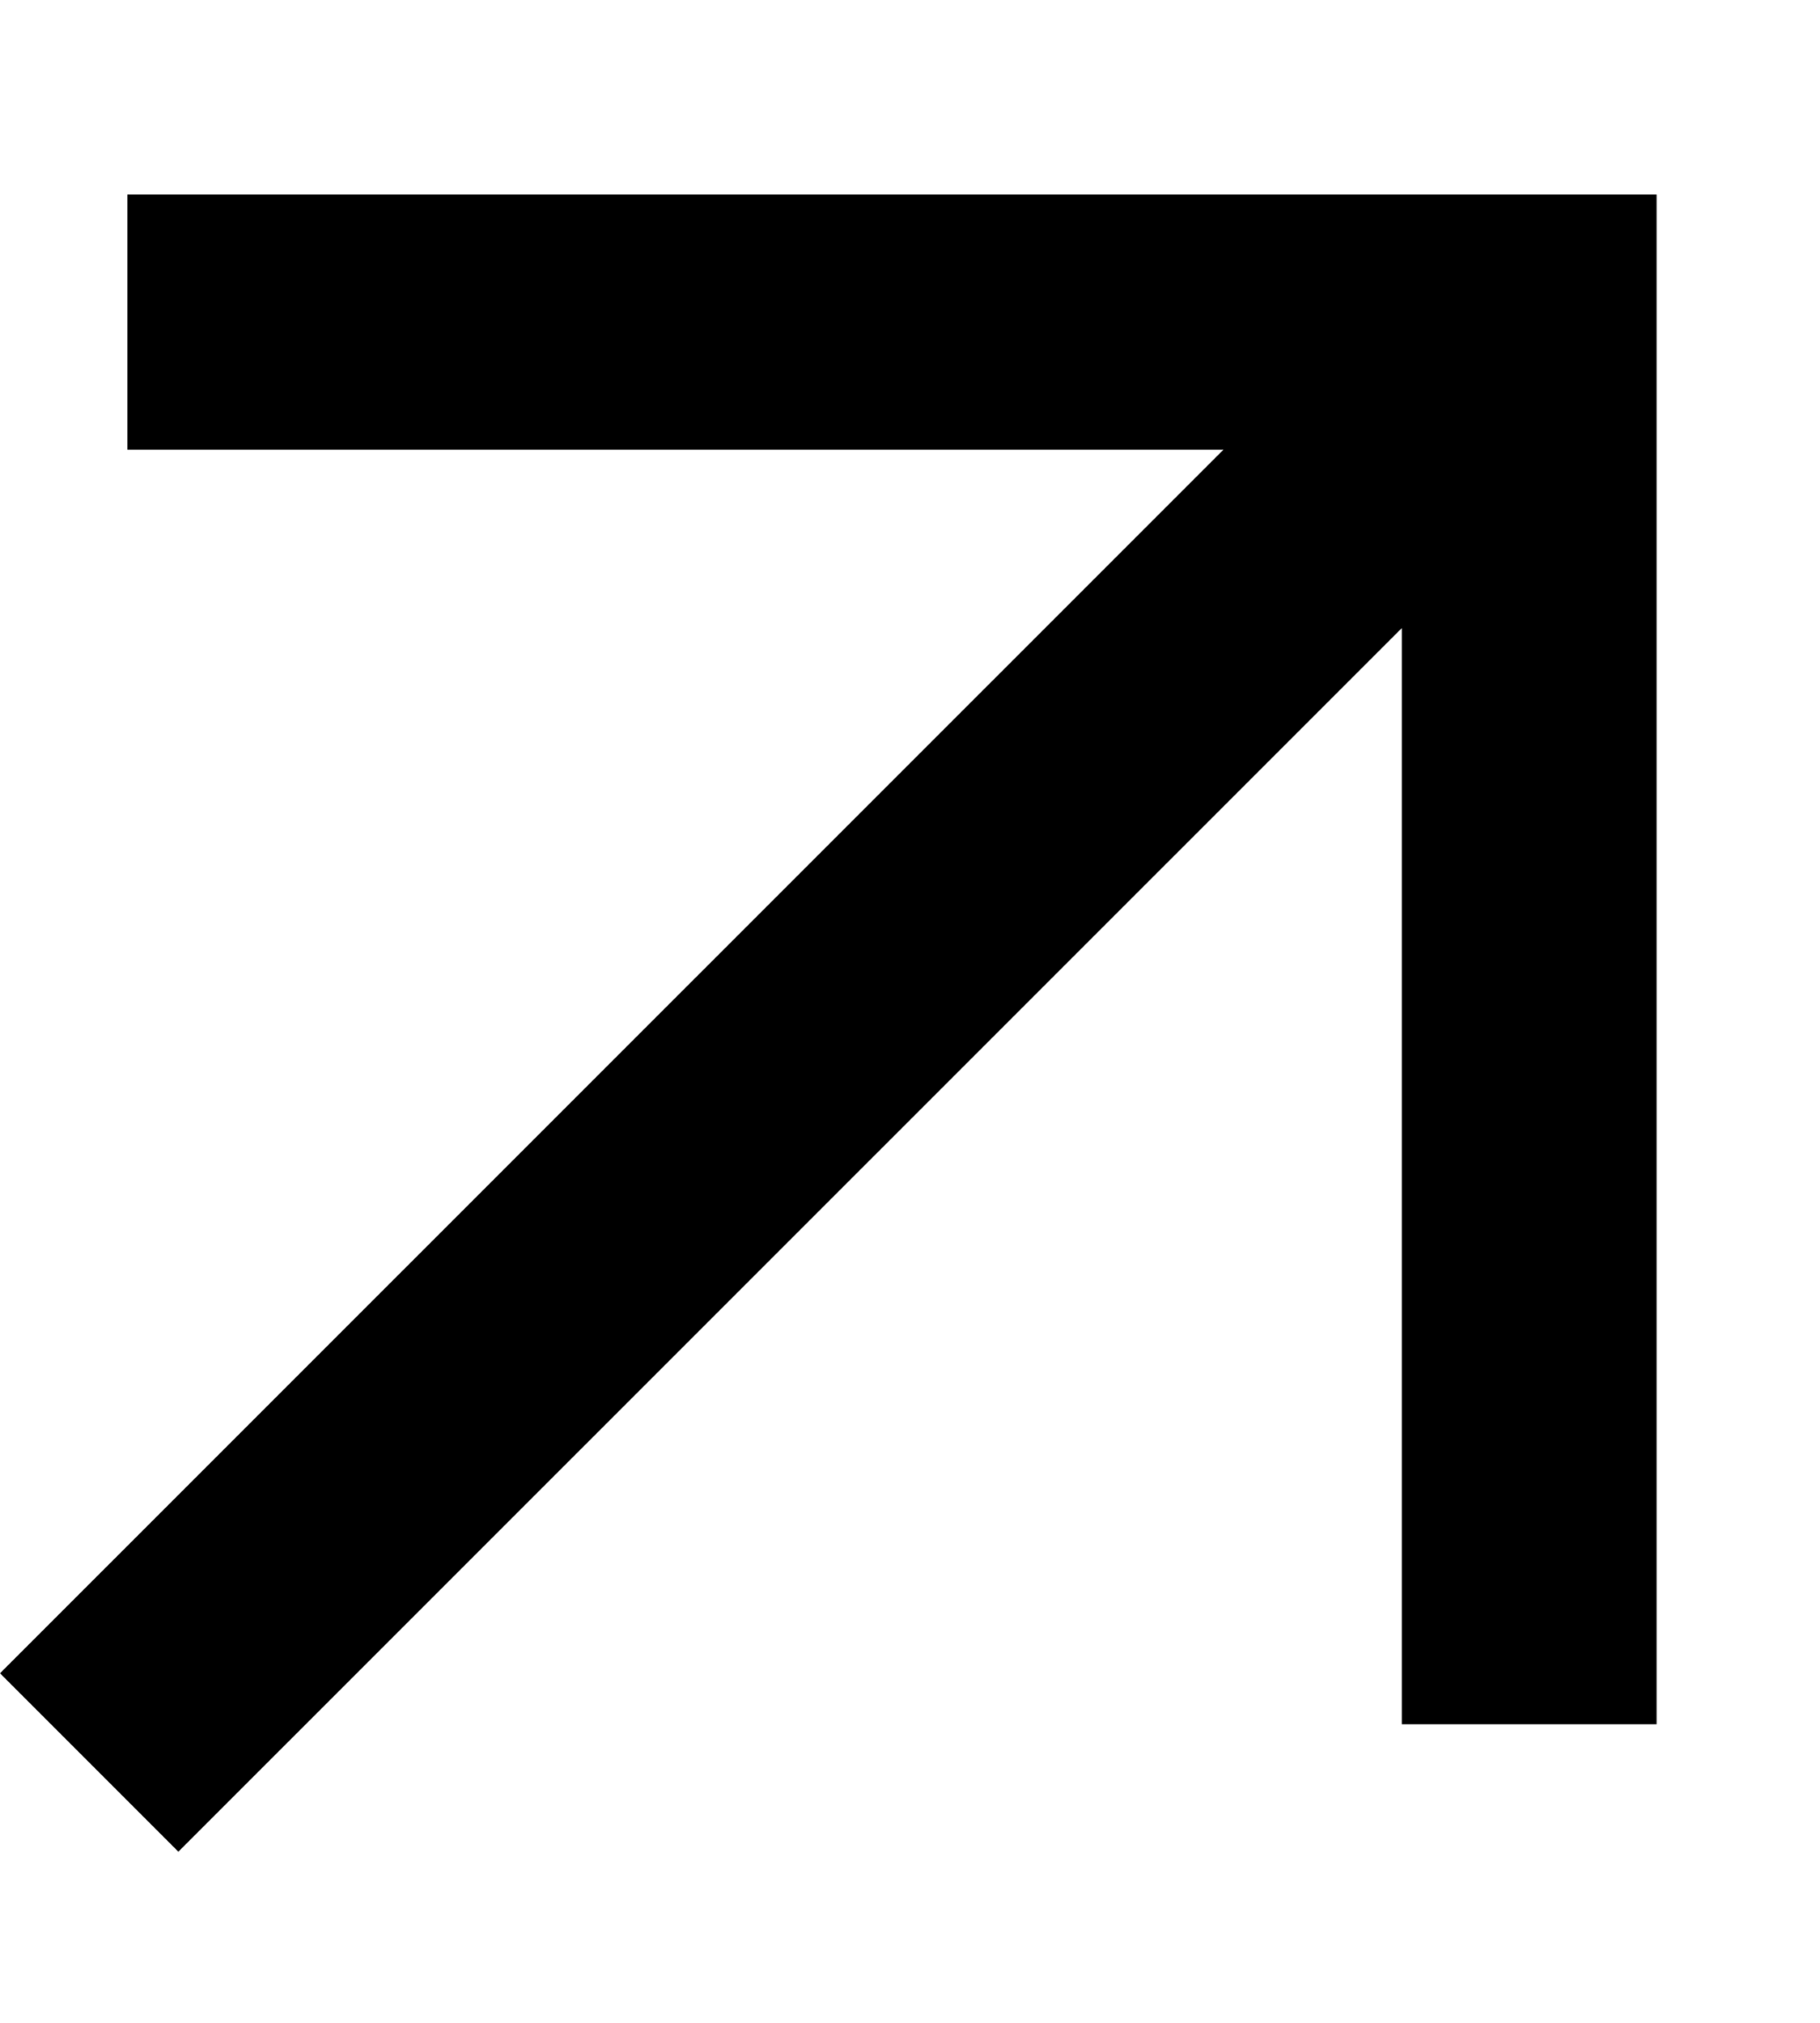 <svg width="9" height="10" viewBox="0 0 9 10" fill="none" xmlns="http://www.w3.org/2000/svg">
<path d="M0.882 9.154L0 8.272L6.05 2.223H0.63V0.962H8.192V8.524H6.932V3.105L0.882 9.154Z" fill="black"/>
</svg>
